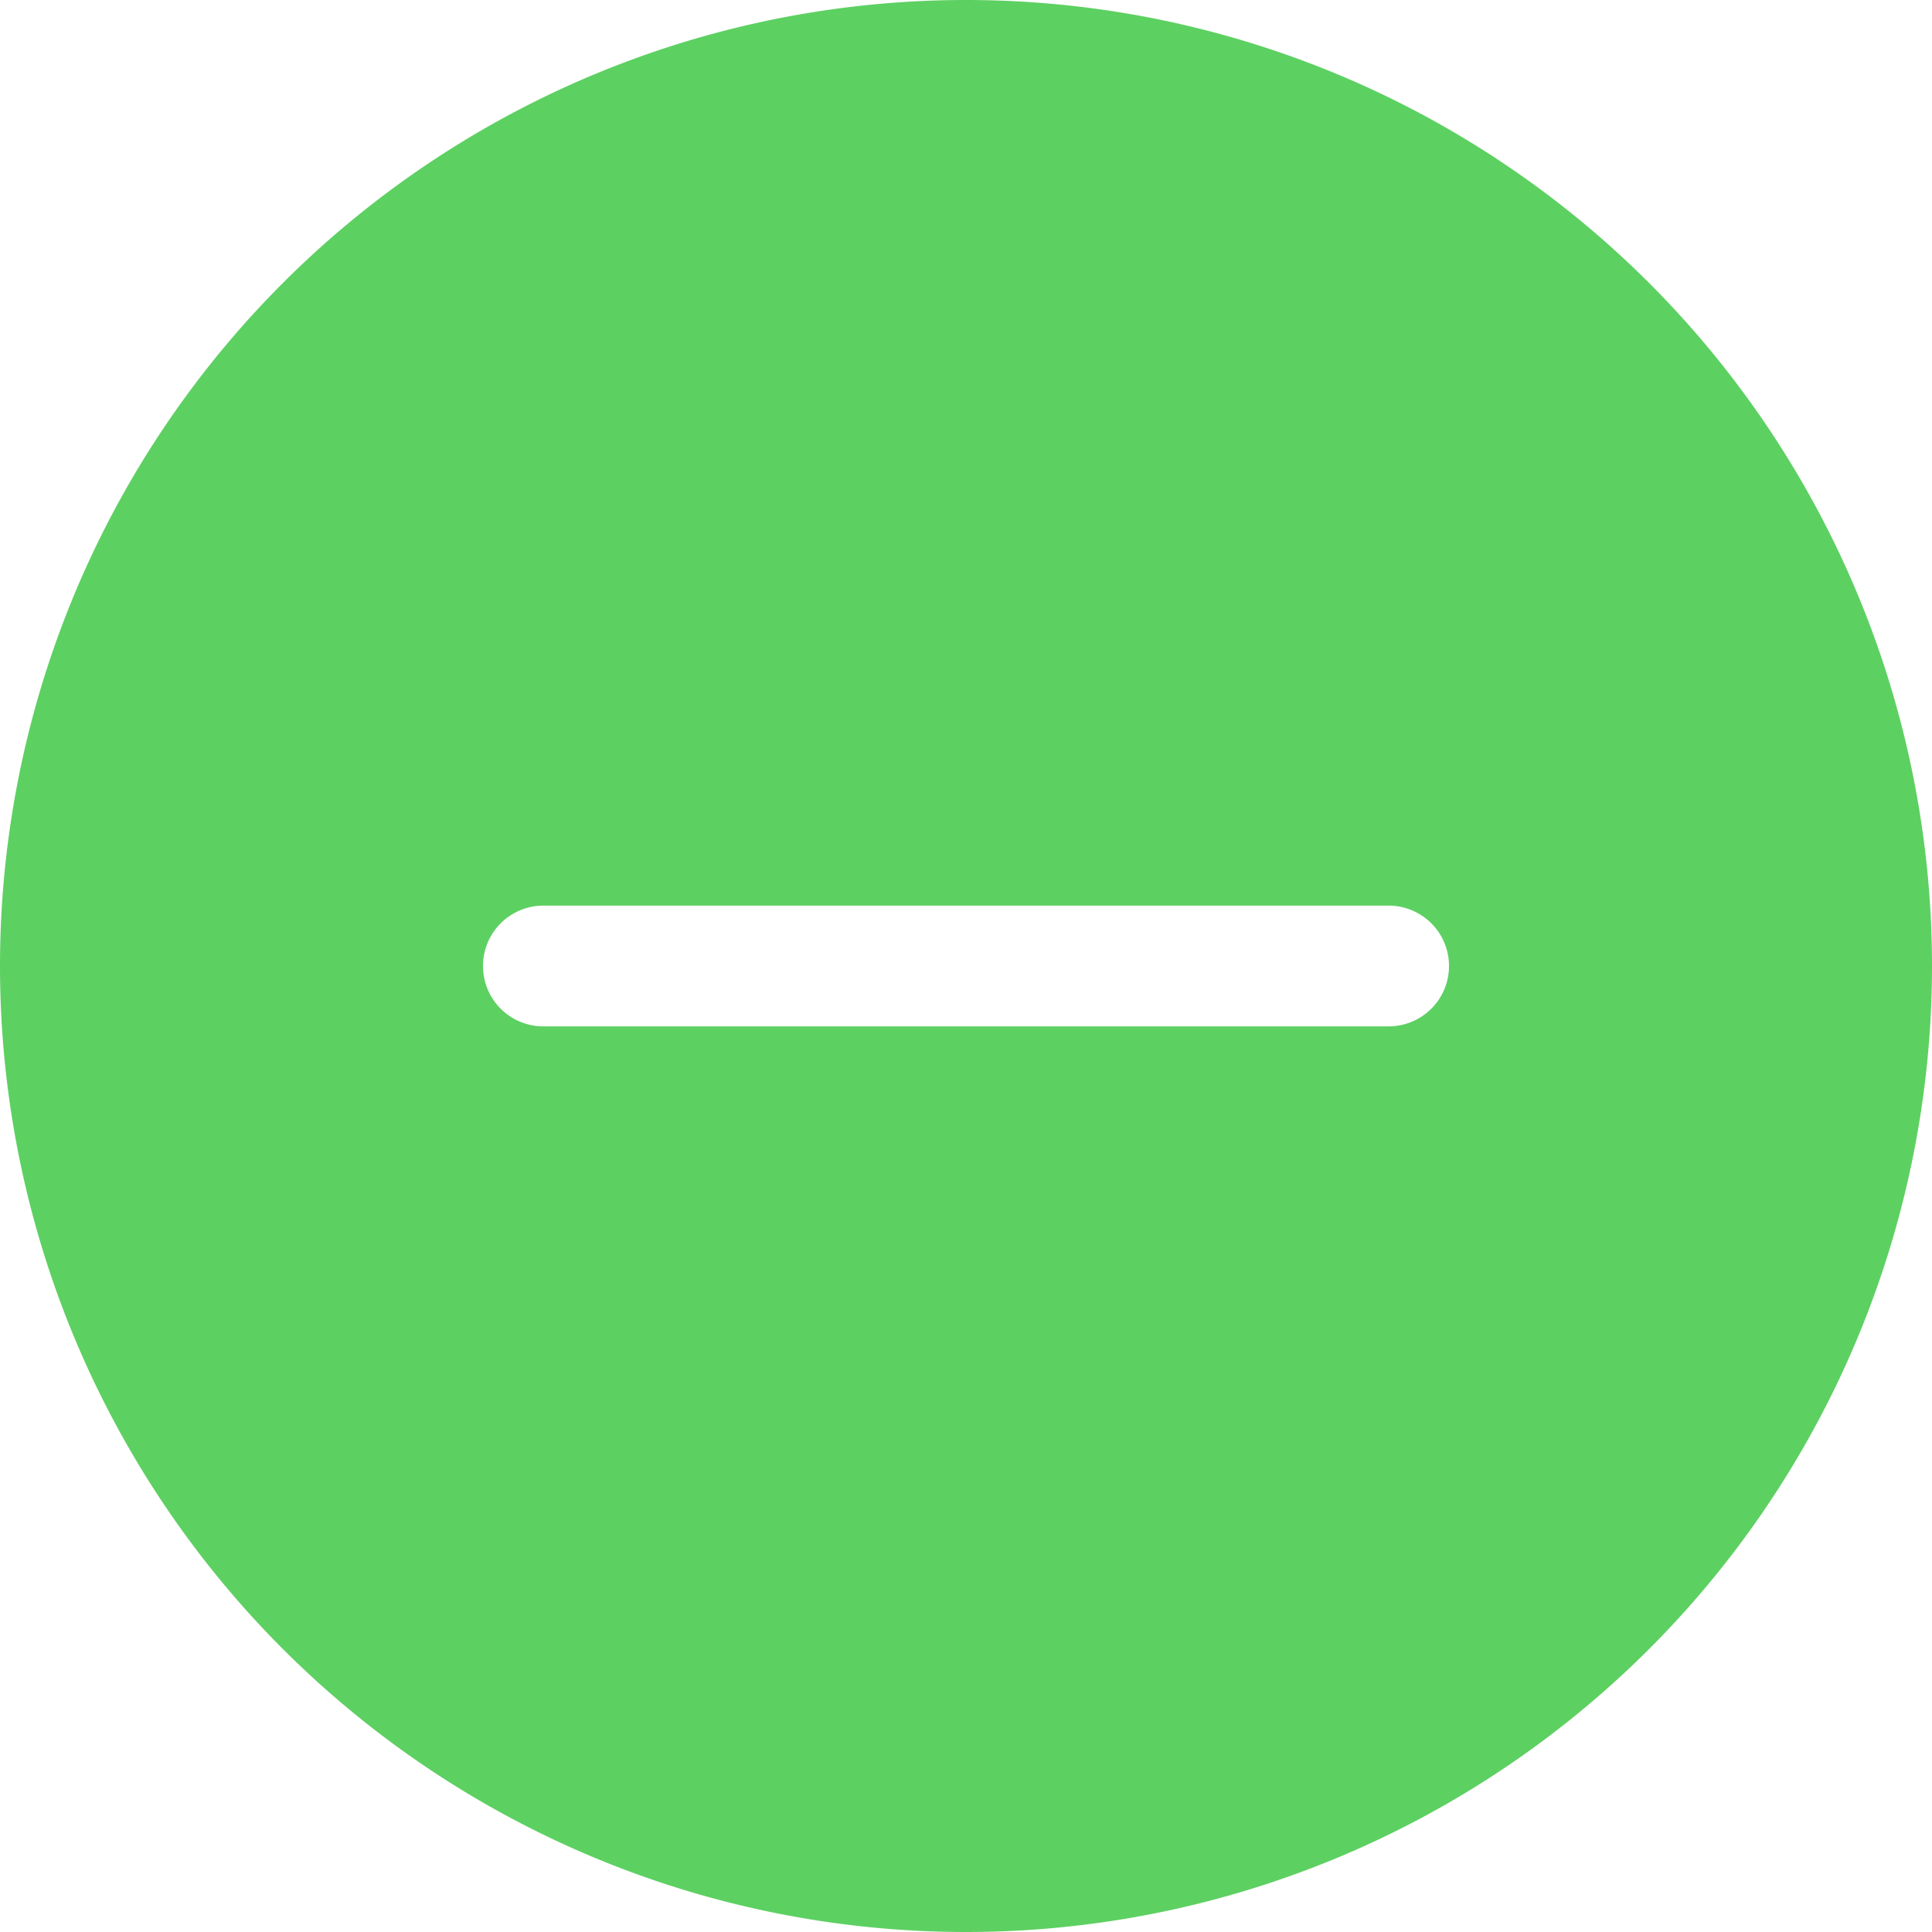 <svg xmlns="http://www.w3.org/2000/svg" width="16" height="16" fill="#5dd062" class="bi bi-dash-circle-fill" viewBox="0 0 16 16">
    <path d="M16 8A8 8 0 1 1 0 8a8 8 0 0 1 16 0M4.5 7.5a.5.5 0 0 0 0 1h7a.5.5 0 0 0 0-1z"/>
  </svg>